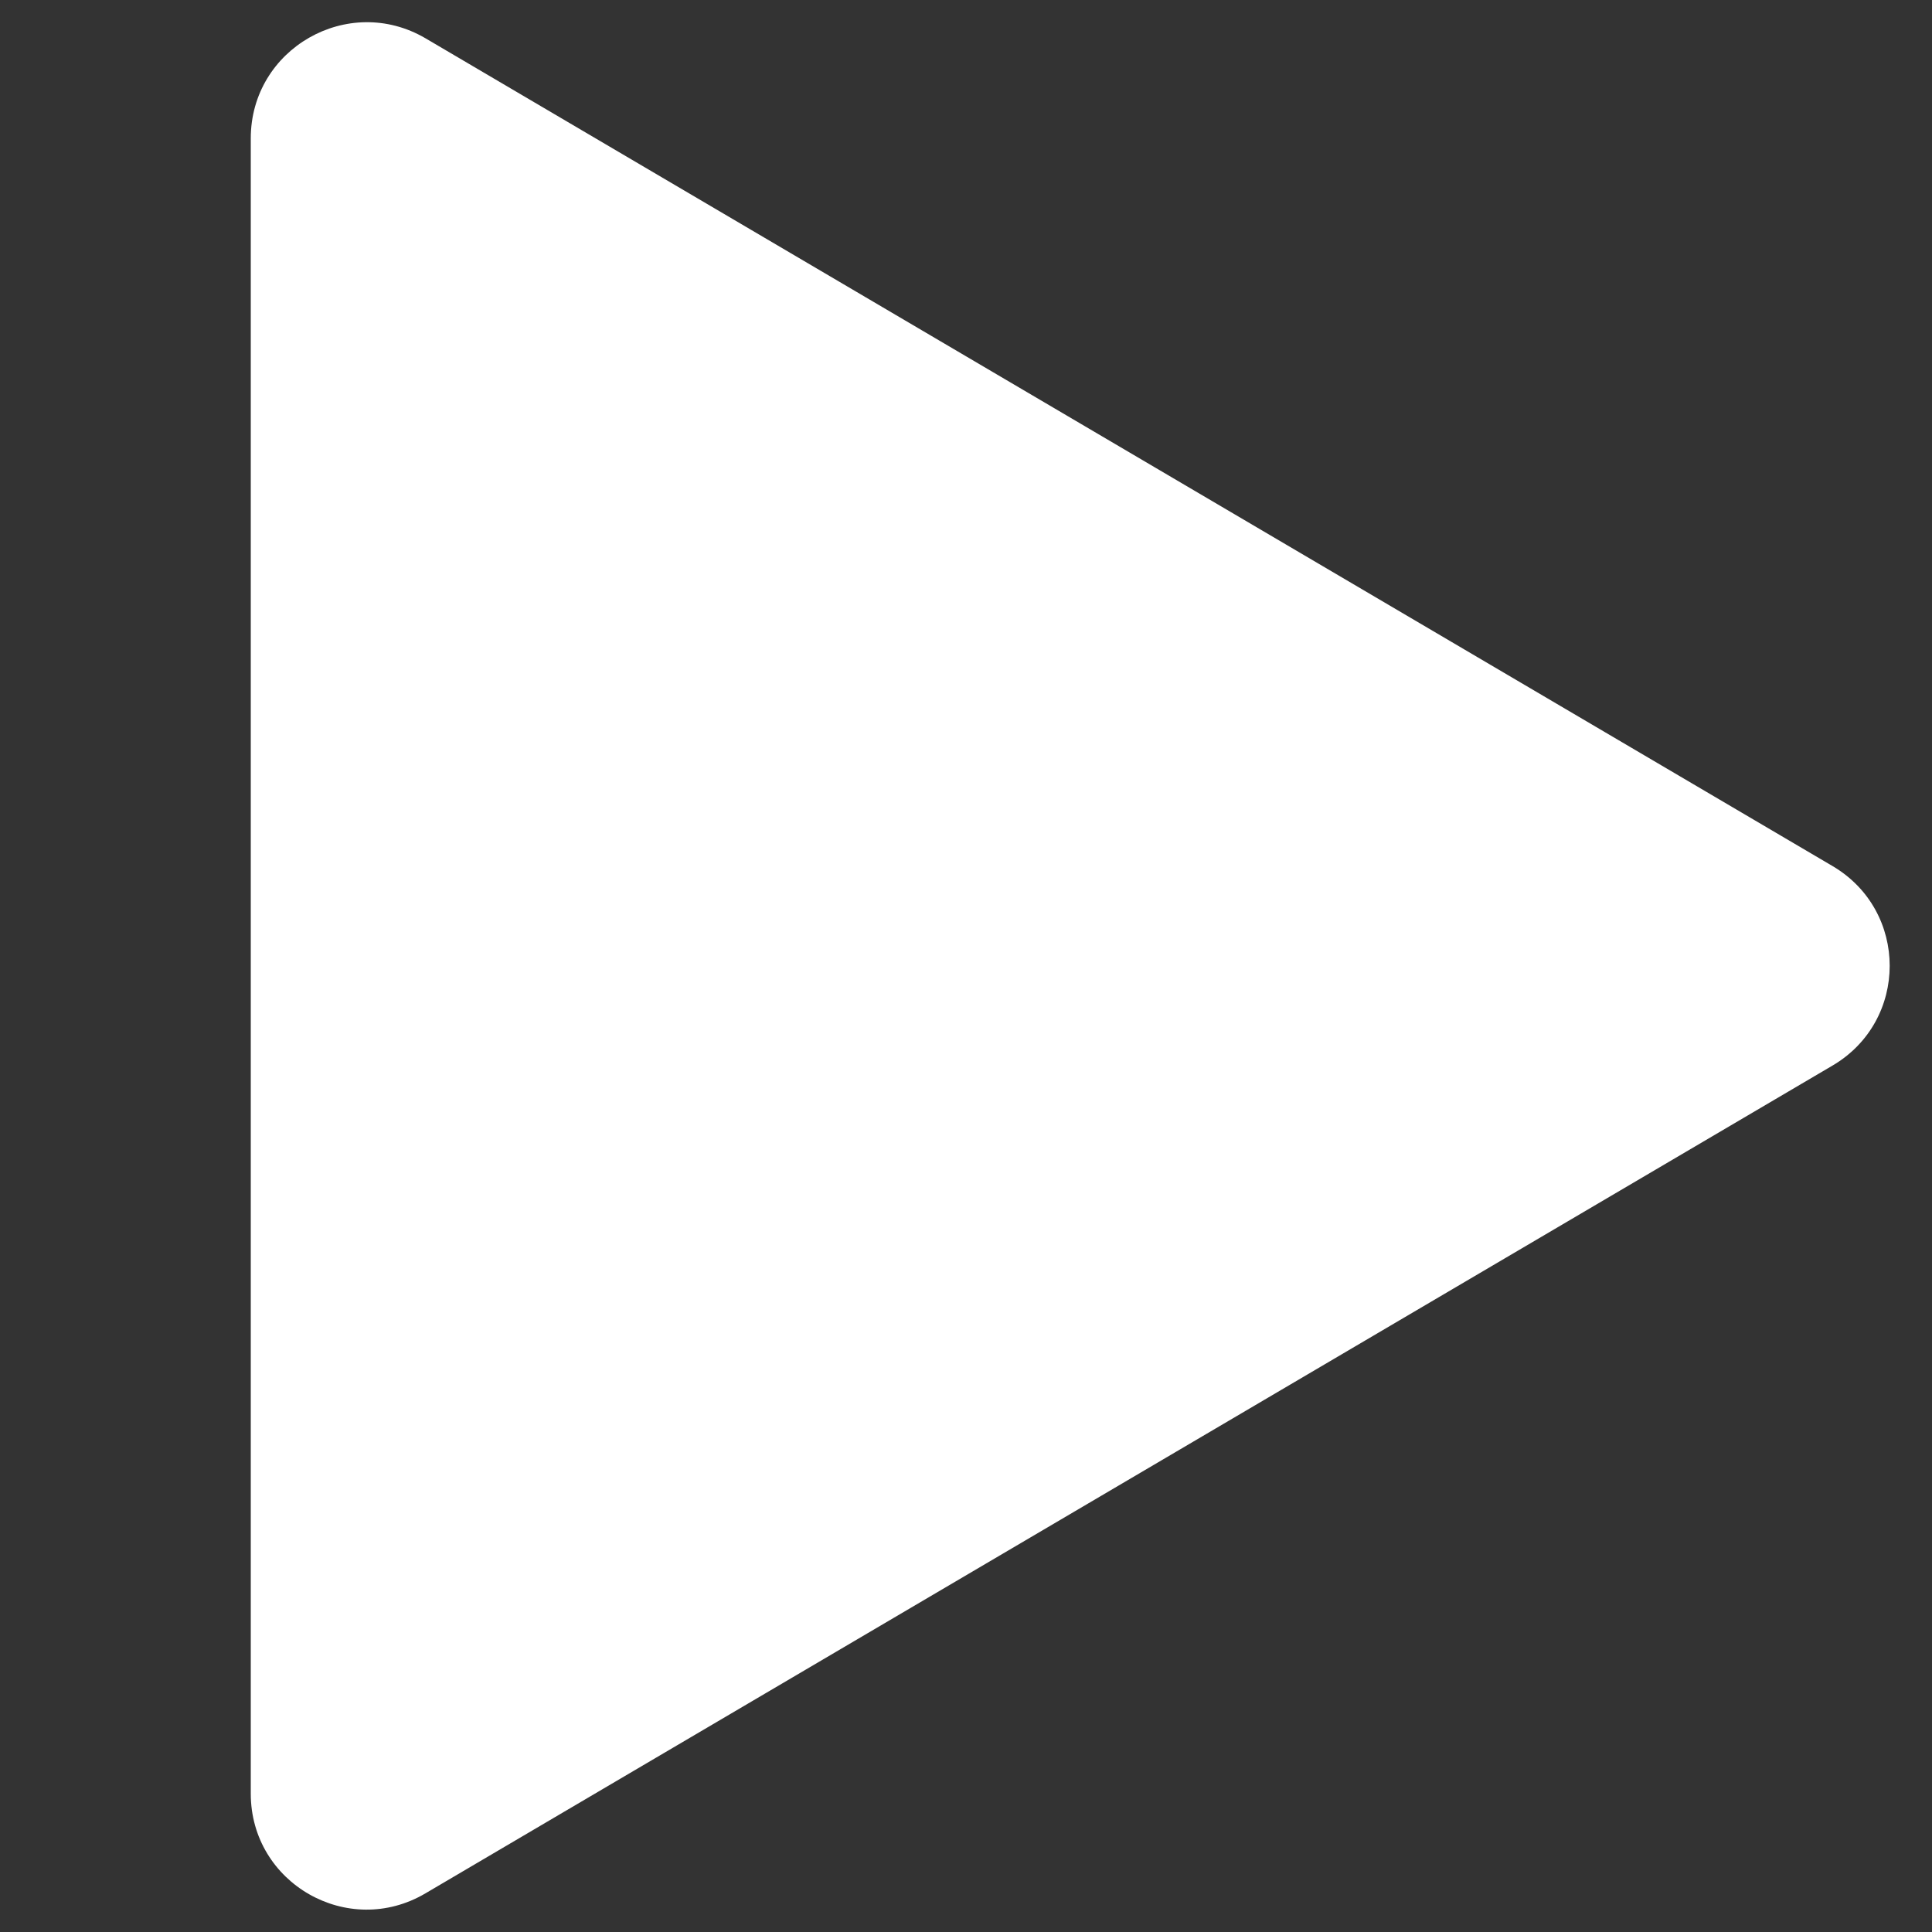 <svg width="5" height="5" viewBox="0 0 5 5" fill="none" xmlns="http://www.w3.org/2000/svg">
<rect x="0" y="0" width="5" height="5" fill="#333333" stroke="none"/>
<path d="M4.742 2.241C4.94 2.357 4.94 2.642 4.742 2.758L1.101 4.9C0.901 5.018 0.649 4.874 0.649 4.642L0.649 0.358C0.649 0.126 0.901 -0.018 1.101 0.099L4.742 2.241Z" fill="white"/>
</svg>

